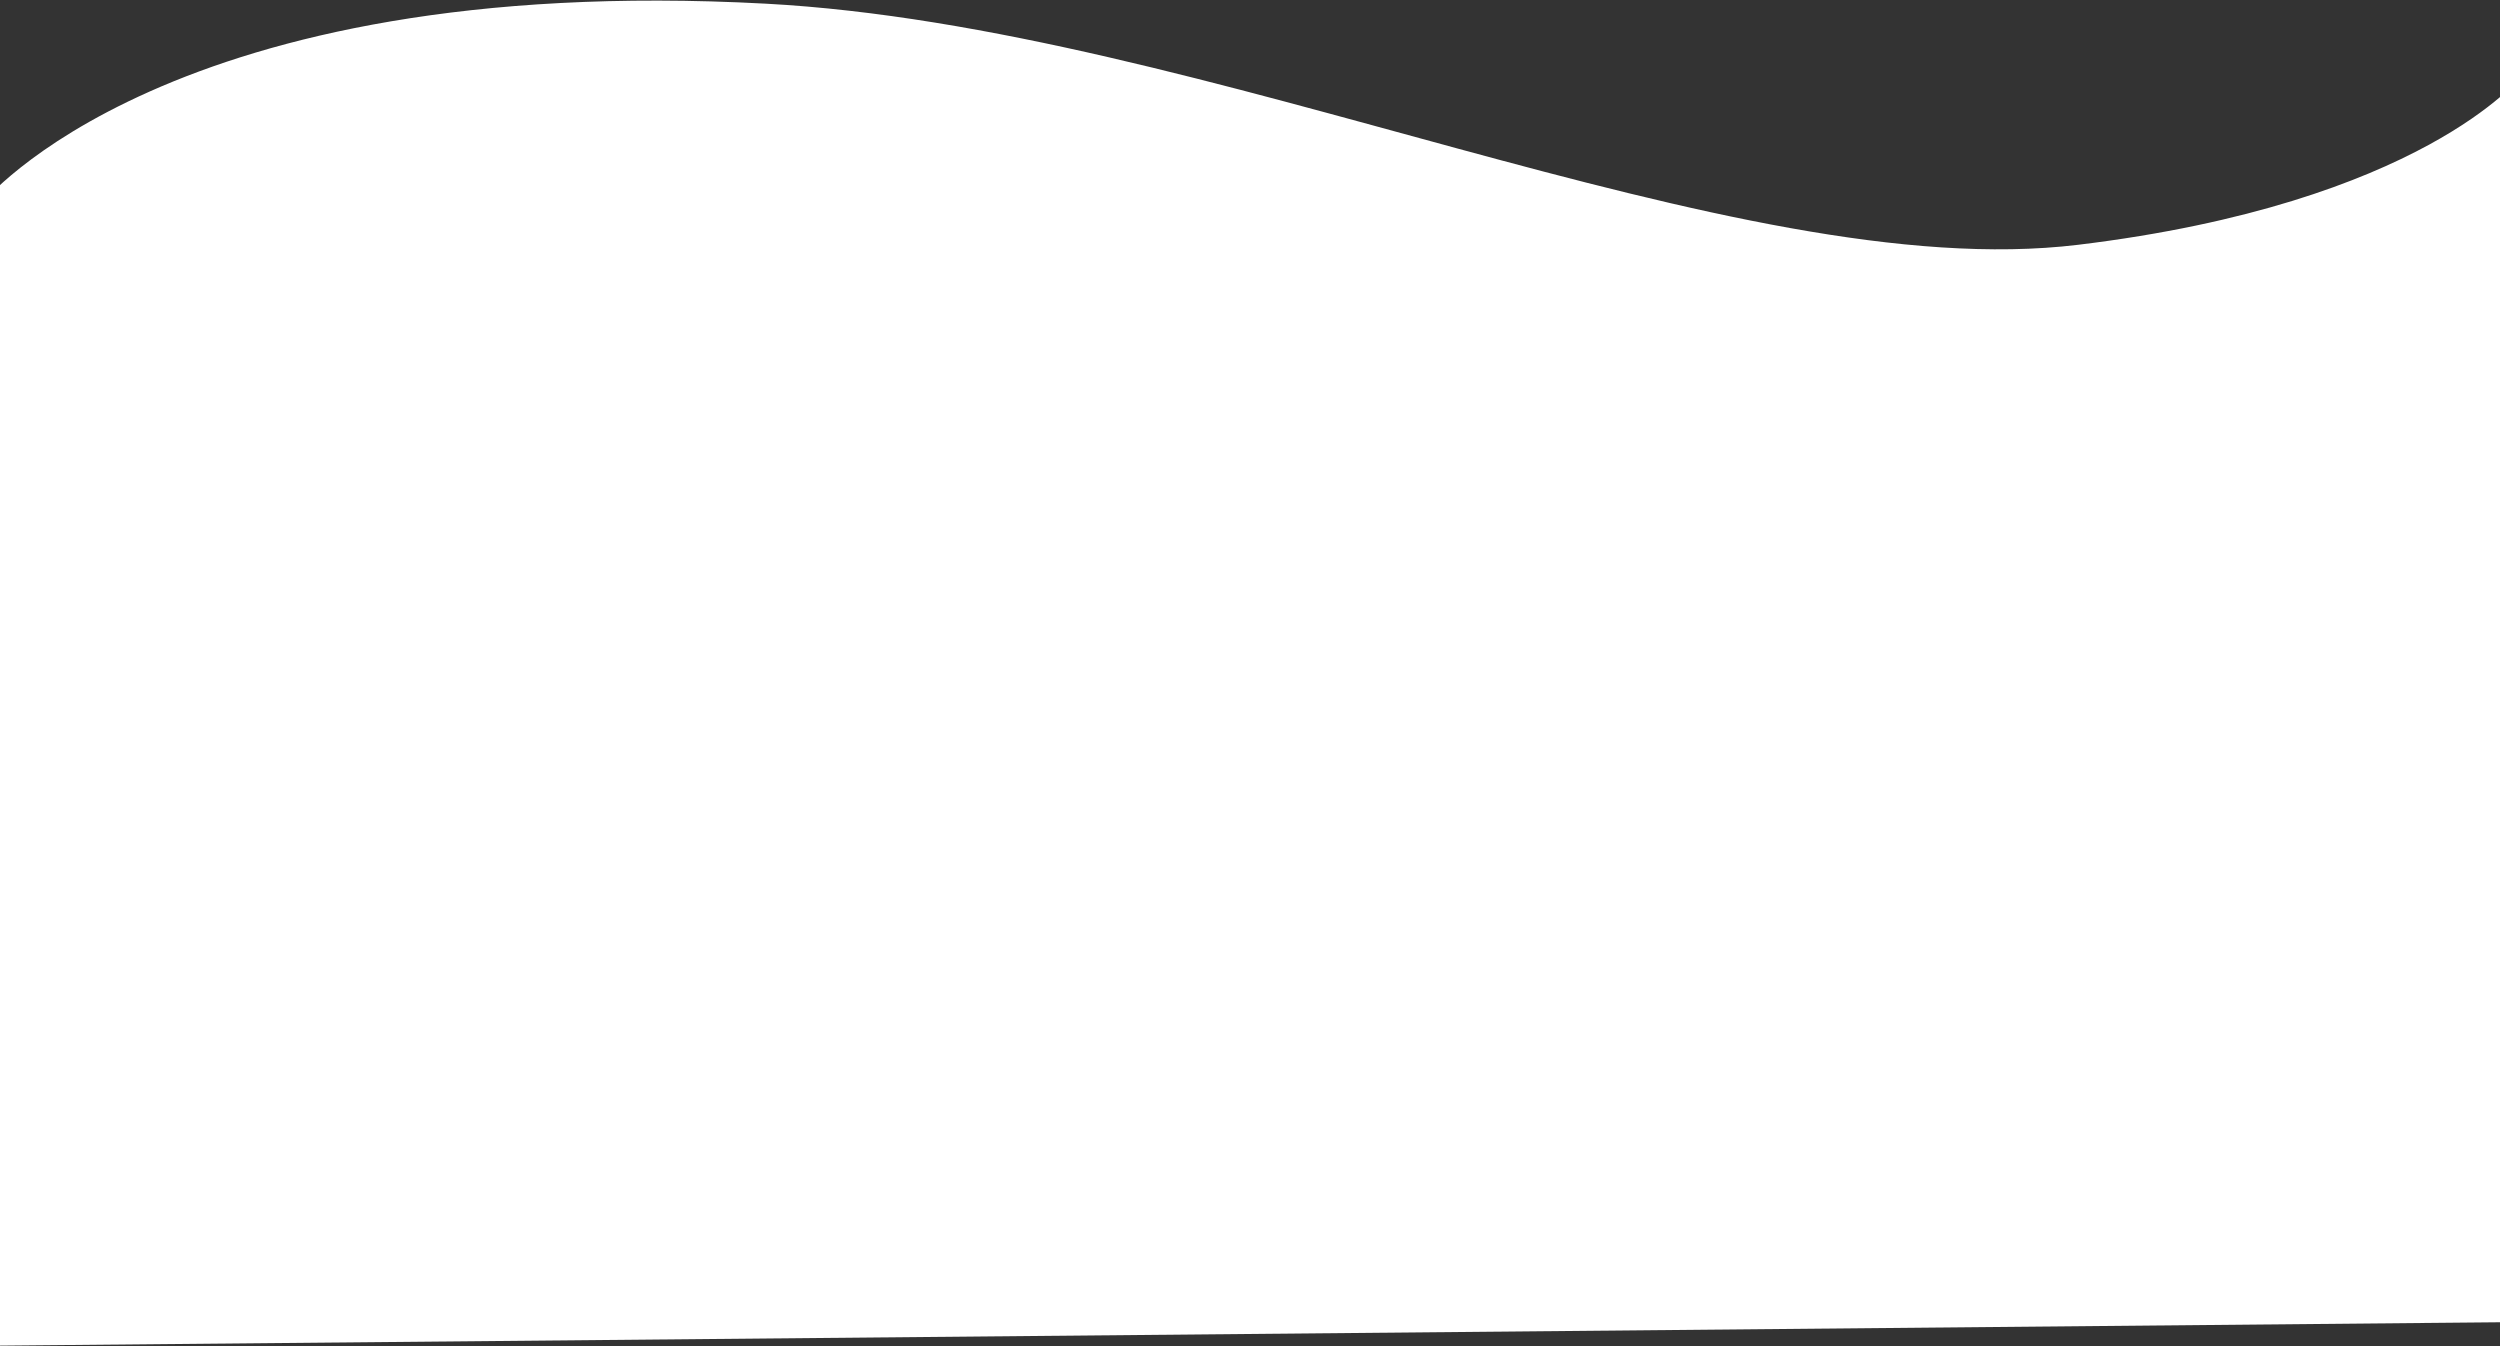 <svg xmlns="http://www.w3.org/2000/svg" width="1920" height="1034" viewBox="0 0 1920 1034" fill="none"><rect x="0" y="0" width="1920" height="1034" fill="#333333" stroke="none"/><path d="M1945.12 1015.26L-5.384 1033.5L-13.591 155.982C-13.591 155.982 129.55 -21.886 588.084 2.819C926.932 21.076 1332 220.019 1596 188C1860 155.982 1936.17 58.748 1936.17 58.748L1945.12 1015.26Z" fill="white"></path></svg>
